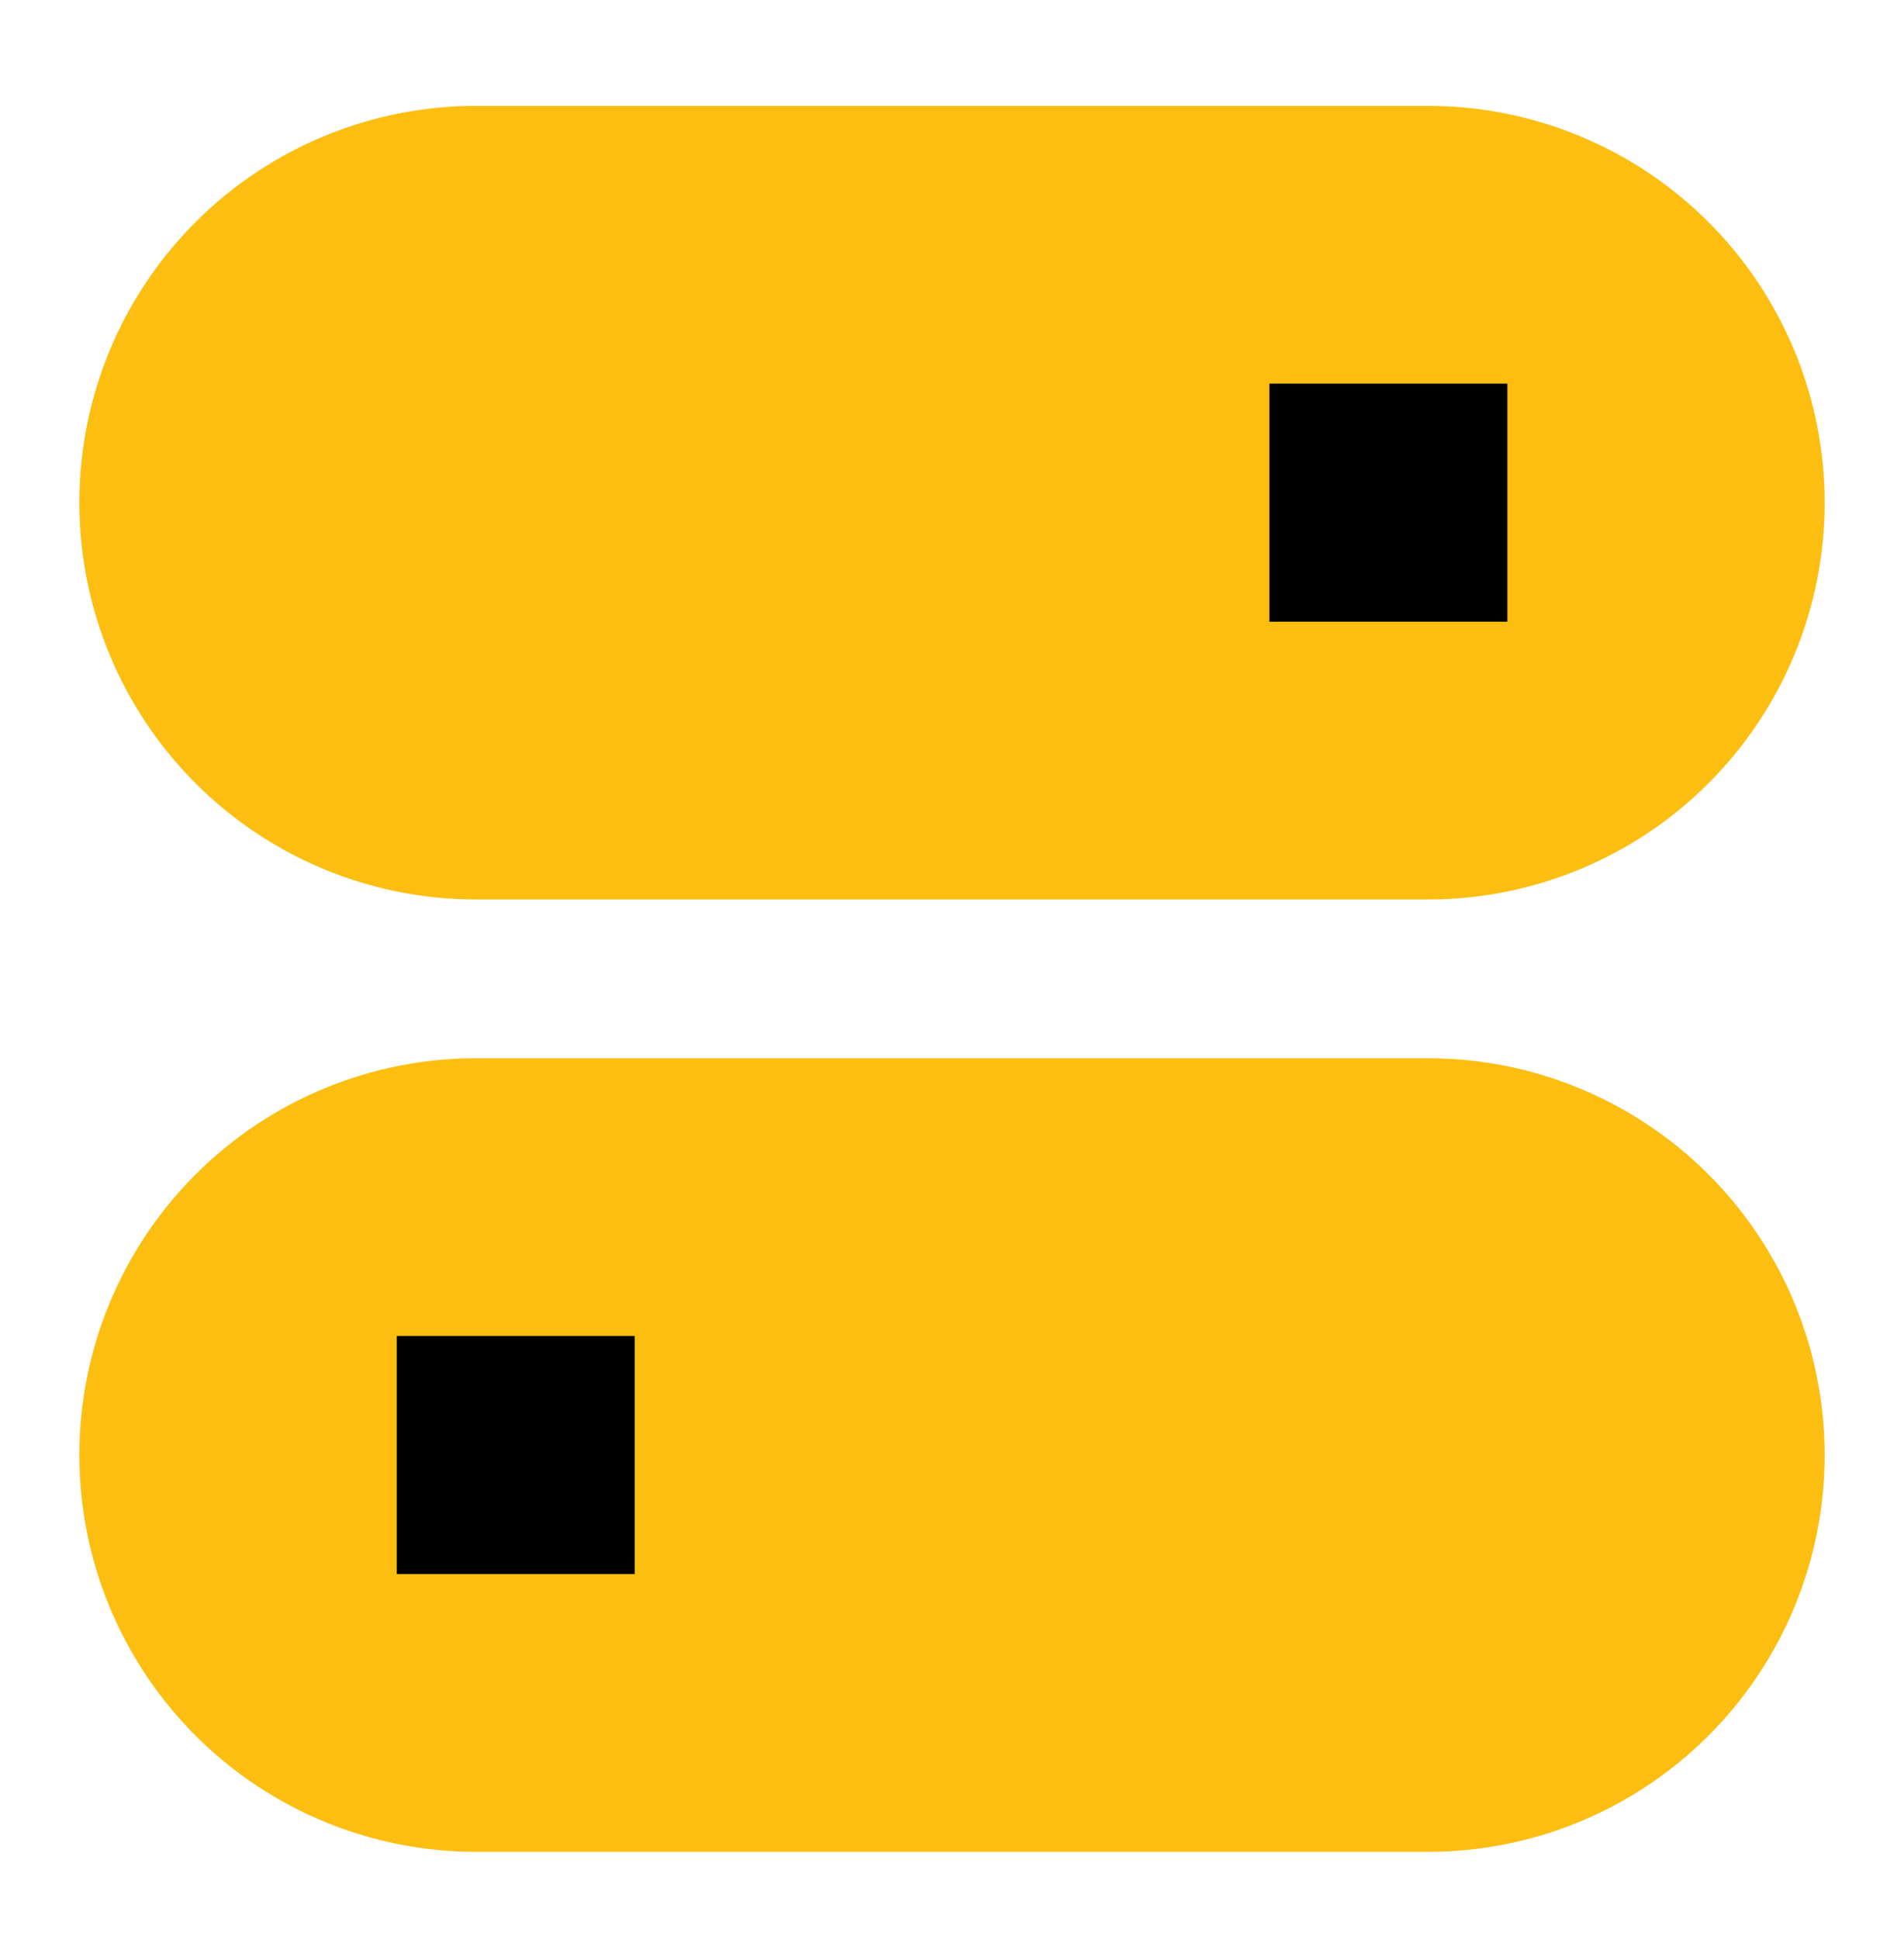 <svg width="56" height="57" viewBox="0 0 56 57" fill="none" xmlns="http://www.w3.org/2000/svg">
<path fill-rule="evenodd" clip-rule="evenodd" d="M14.001 3.113C10.906 3.113 7.939 4.342 5.751 6.53C3.563 8.718 2.334 11.685 2.334 14.779C2.334 17.873 3.563 20.841 5.751 23.029C7.939 25.217 10.906 26.446 14.001 26.446H42.001C45.095 26.446 48.062 25.217 50.25 23.029C52.438 20.841 53.667 17.873 53.667 14.779C53.667 11.685 52.438 8.718 50.25 6.53C48.062 4.342 45.095 3.113 42.001 3.113H14.001ZM14.001 31.113C10.906 31.113 7.939 32.342 5.751 34.53C3.563 36.718 2.334 39.685 2.334 42.779C2.334 45.873 3.563 48.841 5.751 51.029C7.939 53.217 10.906 54.446 14.001 54.446H42.001C45.095 54.446 48.062 53.217 50.25 51.029C52.438 48.841 53.667 45.873 53.667 42.779C53.667 39.685 52.438 36.718 50.25 34.53C48.062 32.342 45.095 31.113 42.001 31.113H14.001Z" fill="#FDBE12"/>
<path fill-rule="evenodd" clip-rule="evenodd" d="M44.335 11.279H37.335V18.279H44.335V11.279ZM18.668 39.279H11.668V46.279H18.668V39.279Z" fill="black"/>
</svg>
